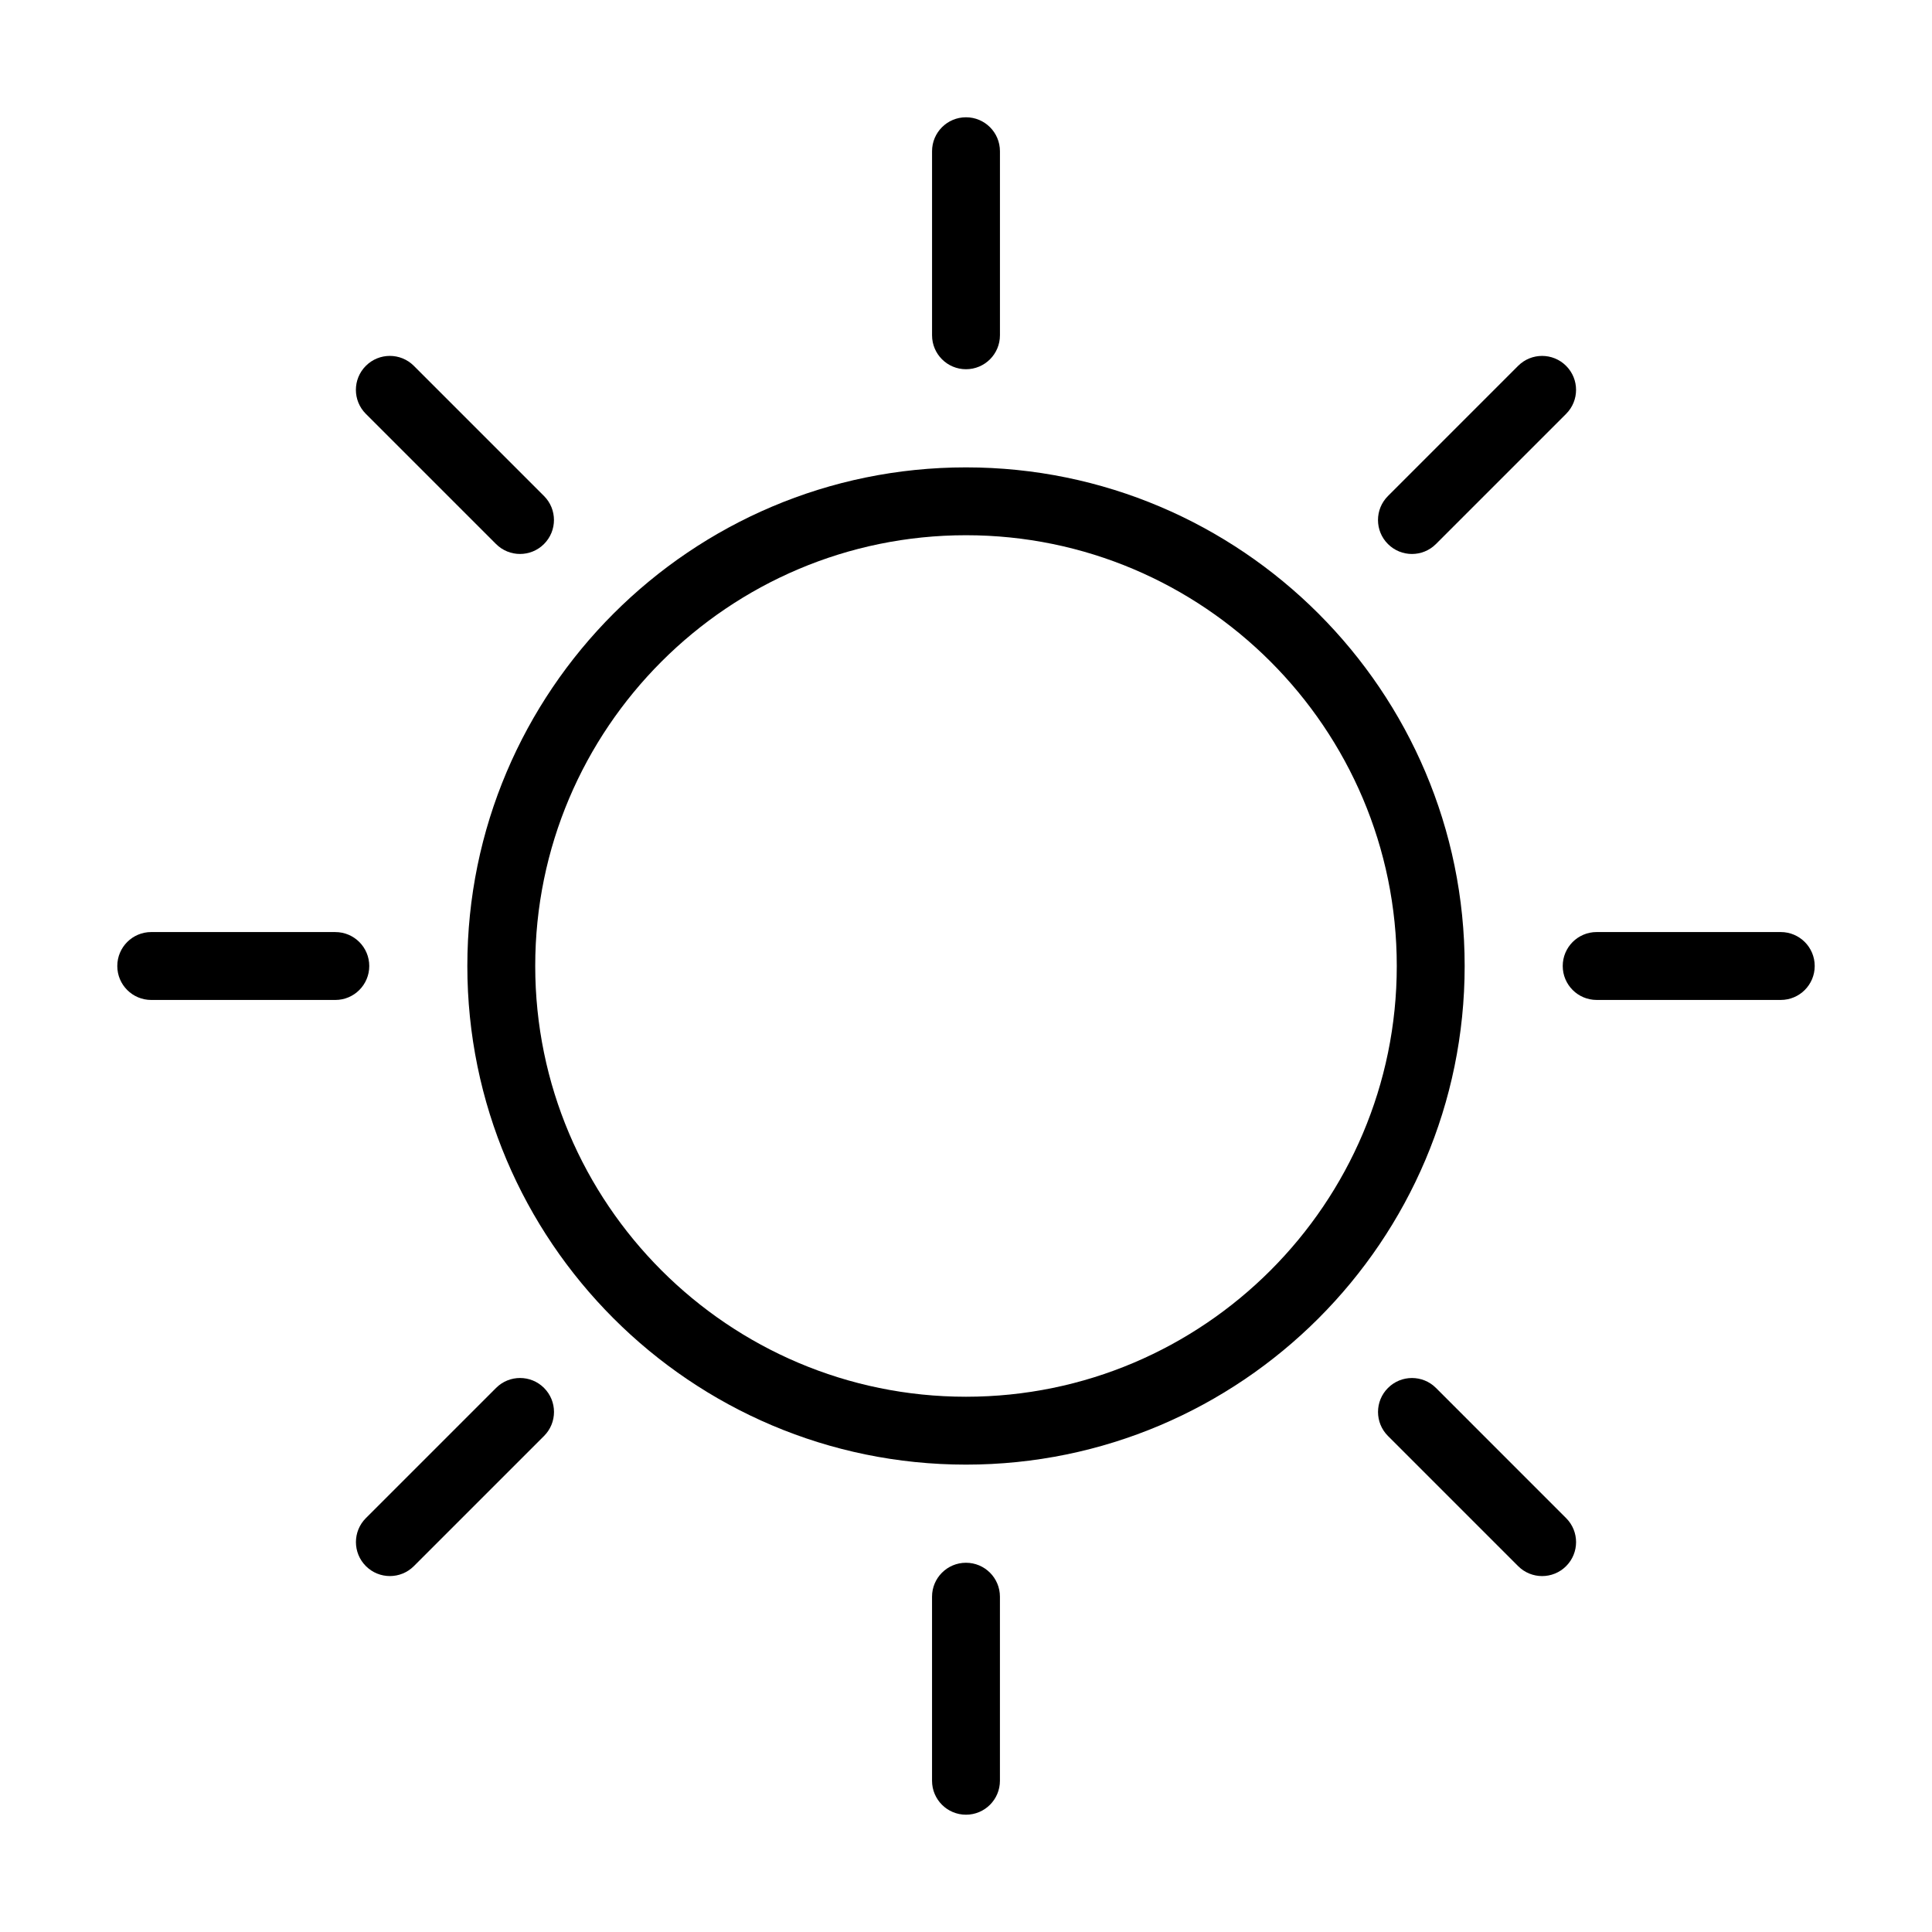 <?xml version="1.0" encoding="UTF-8"?>
<!-- Uploaded to: SVG Repo, www.svgrepo.com, Generator: SVG Repo Mixer Tools -->
<svg fill="#000000" width="800px" height="800px" version="1.1" viewBox="144 144 512 512" xmlns="http://www.w3.org/2000/svg">
 <g>
  <path d="m532.15 400c0-72.867-59.281-132.14-132.15-132.14-72.867-0.004-132.15 59.273-132.15 132.14 0 72.867 59.281 132.14 132.15 132.14 72.867 0 132.15-59.277 132.15-132.14zm-132.15 114.15c-62.945 0-114.16-51.211-114.16-114.15-0.004-62.941 51.211-114.16 114.16-114.16s114.16 51.215 114.16 114.16-51.211 114.15-114.16 114.15z"/>
  <path d="m400 175.08c-4.969 0-8.996 4.023-8.996 8.996v48.777c0 4.973 4.027 8.996 8.996 8.996s8.996-4.023 8.996-8.996v-48.773c0-4.977-4.027-9-8.996-9z"/>
  <path d="m275.45 288.17c1.758 1.758 4.059 2.637 6.359 2.637s4.606-0.879 6.359-2.637c3.516-3.516 3.516-9.207 0-12.723l-34.492-34.492c-3.516-3.516-9.207-3.516-12.723 0s-3.516 9.207 0 12.723z"/>
  <path d="m184.08 409h48.781c4.969 0 8.996-4.023 8.996-8.996s-4.027-8.996-8.996-8.996l-48.781-0.004c-4.969 0-8.996 4.023-8.996 8.996-0.004 4.977 4.027 9 8.996 9z"/>
  <path d="m275.46 511.82-34.496 34.492c-3.516 3.516-3.516 9.207 0 12.723 1.758 1.758 4.059 2.637 6.359 2.637 2.301 0 4.606-0.879 6.359-2.637l34.496-34.492c3.516-3.516 3.516-9.207 0-12.723-3.512-3.516-9.207-3.516-12.719 0z"/>
  <path d="m391 567.14v48.781c0 4.973 4.027 8.996 8.996 8.996s8.996-4.023 8.996-8.996v-48.777c0-4.973-4.027-8.996-8.996-8.996-4.965-0.004-8.996 4.019-8.996 8.992z"/>
  <path d="m546.32 559.04c1.758 1.758 4.059 2.637 6.359 2.637s4.606-0.879 6.359-2.637c3.516-3.516 3.516-9.207 0-12.723l-34.488-34.492c-3.516-3.516-9.207-3.516-12.723 0s-3.516 9.207 0 12.723z"/>
  <path d="m558.14 400c0 4.973 4.027 8.996 8.996 8.996h48.785c4.969 0 8.996-4.023 8.996-8.996s-4.027-8.996-8.996-8.996h-48.781c-4.973-0.004-9 4.023-9 8.996z"/>
  <path d="m518.18 290.81c2.301 0 4.606-0.879 6.359-2.637l34.496-34.492c3.516-3.516 3.516-9.207 0-12.723s-9.207-3.516-12.723 0l-34.492 34.496c-3.516 3.516-3.516 9.207 0 12.723 1.758 1.754 4.059 2.633 6.359 2.633z"/>
 </g>
</svg>